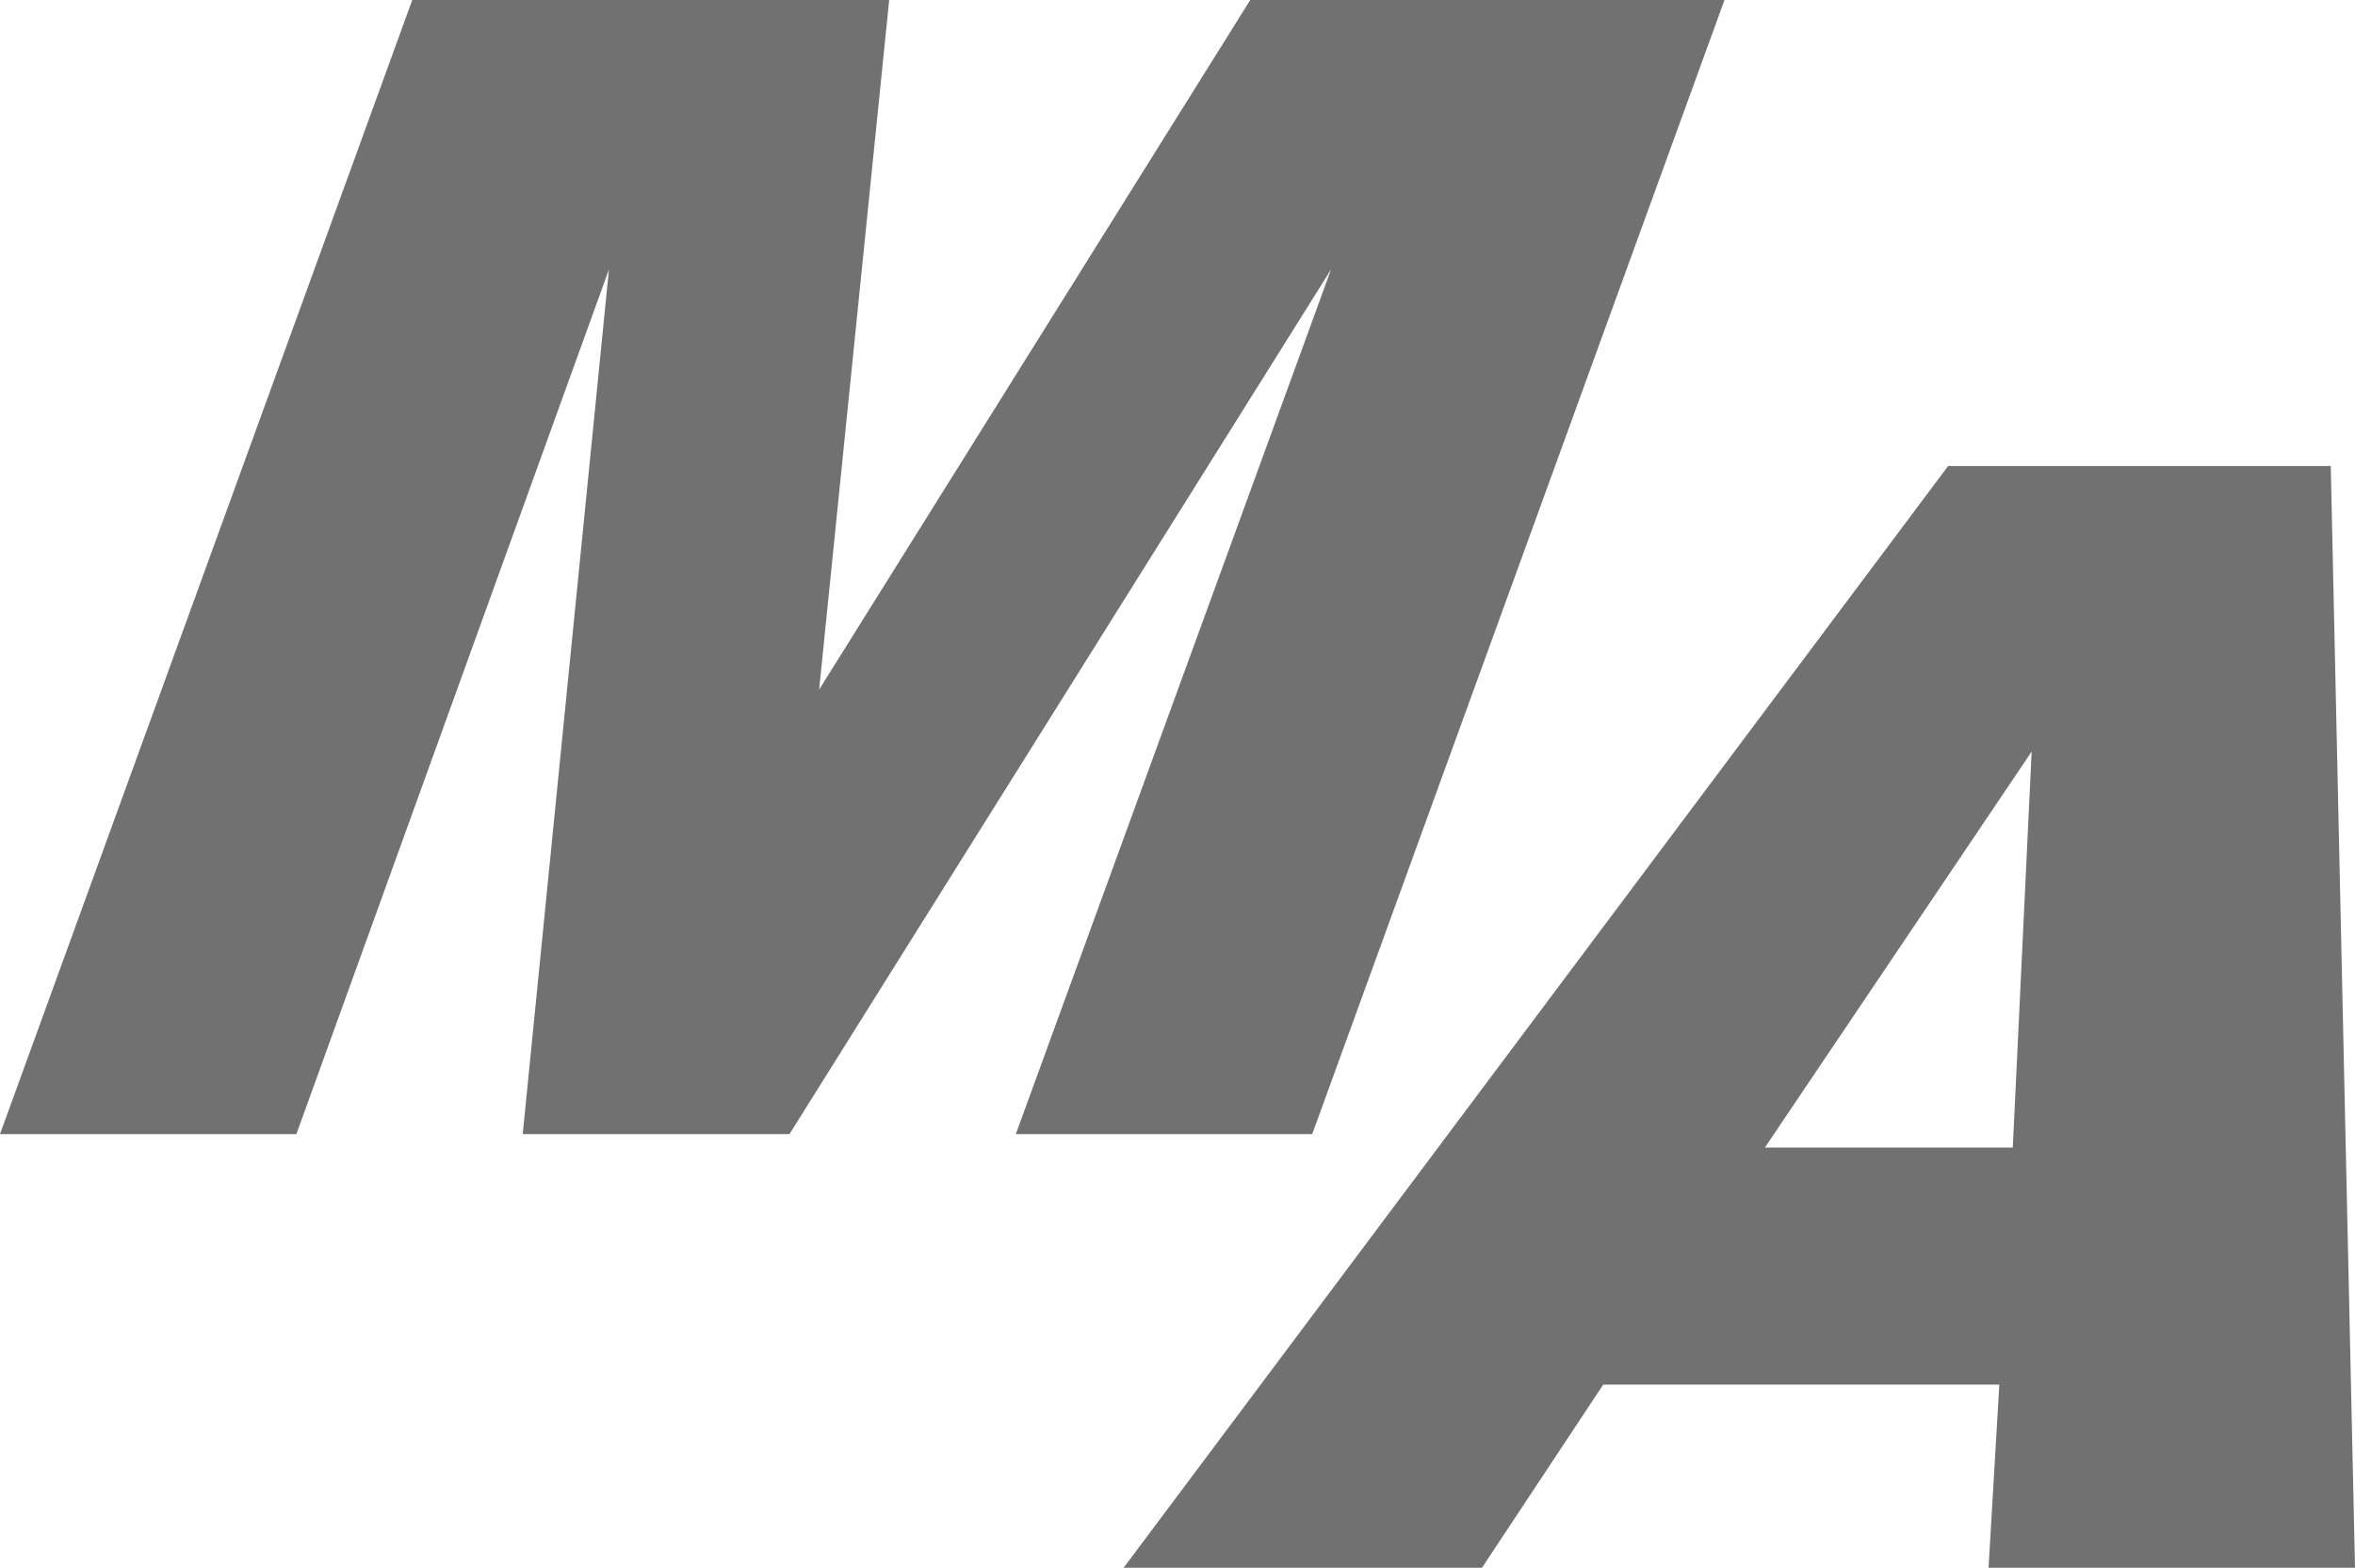 <?xml version="1.0" encoding="UTF-8"?><svg xmlns="http://www.w3.org/2000/svg" viewBox="0 0 8.74 5.82"><defs><style>.d{fill:#727171;}</style></defs><g id="a"/><g id="b"><g id="c"><polygon class="d" points="1.53 0 3.3 0 3.04 2.56 4.64 0 6.4 0 4.87 4.21 3.77 4.21 4.94 1 2.93 4.21 1.94 4.21 2.26 1 1.1 4.21 0 4.21 1.53 0"/><path class="d" d="M7.47,4.26l.07-1.47-.99,1.47h.92Zm-.05,.88h-1.47l-.45,.68h-1.33L7.23,1.73h1.42l.09,4.09h-1.36l.04-.68Z"/></g></g></svg>
